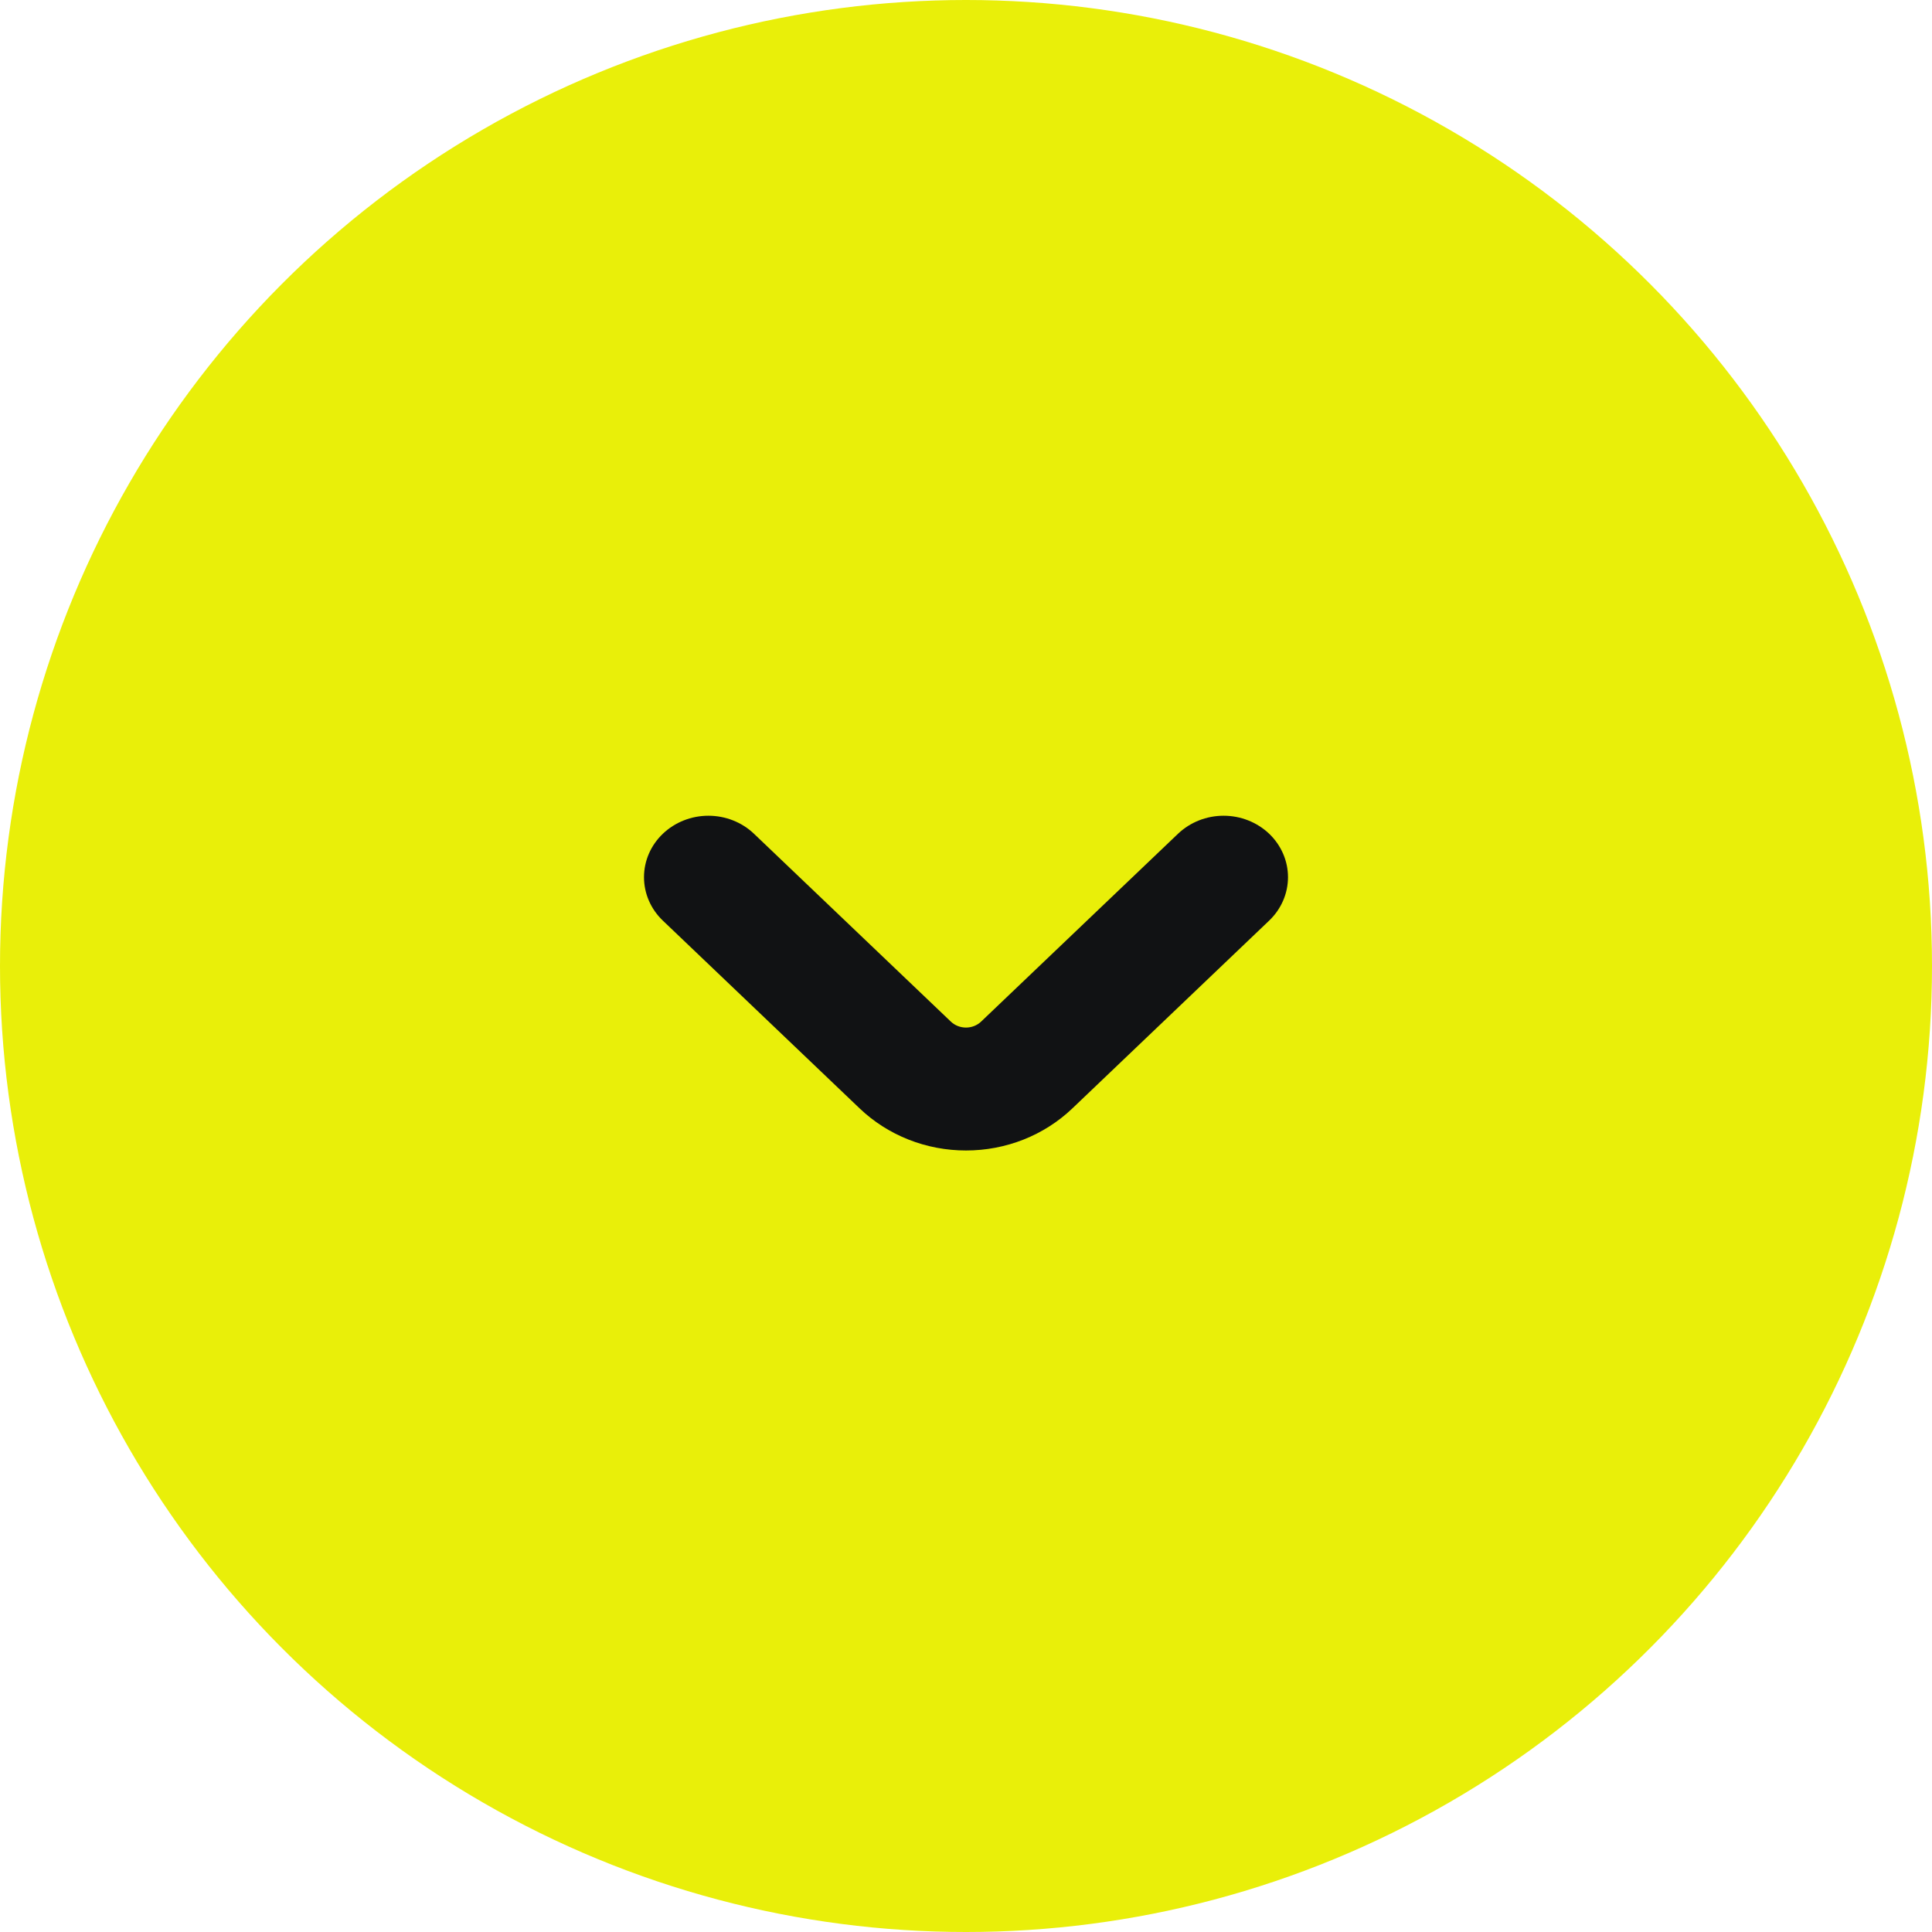 <svg xmlns="http://www.w3.org/2000/svg" width="45" height="45" viewBox="0 0 45 45" fill="none"><circle cx="22.5" cy="22.5" r="22.5" fill="#E9EF09"></circle><path d="M29.561 19.419C29.422 19.287 29.256 19.181 29.074 19.109C28.892 19.037 28.697 19 28.5 19C28.303 19 28.108 19.037 27.926 19.109C27.744 19.181 27.578 19.287 27.439 19.419L22.853 23.794C22.759 23.884 22.632 23.934 22.5 23.934C22.367 23.934 22.24 23.884 22.146 23.794L17.561 19.419C17.28 19.151 16.898 19 16.5 19C16.103 19 15.721 19.151 15.44 19.419C15.158 19.687 15 20.052 15 20.431C15 20.811 15.158 21.175 15.439 21.443L20.025 25.819C20.35 26.129 20.736 26.375 21.161 26.543C21.585 26.711 22.041 26.797 22.5 26.797C22.96 26.797 23.415 26.711 23.84 26.543C24.264 26.375 24.65 26.129 24.975 25.819L29.561 21.443C29.842 21.175 30 20.811 30 20.431C30 20.052 29.842 19.688 29.561 19.419Z" fill="#111214"></path></svg>
